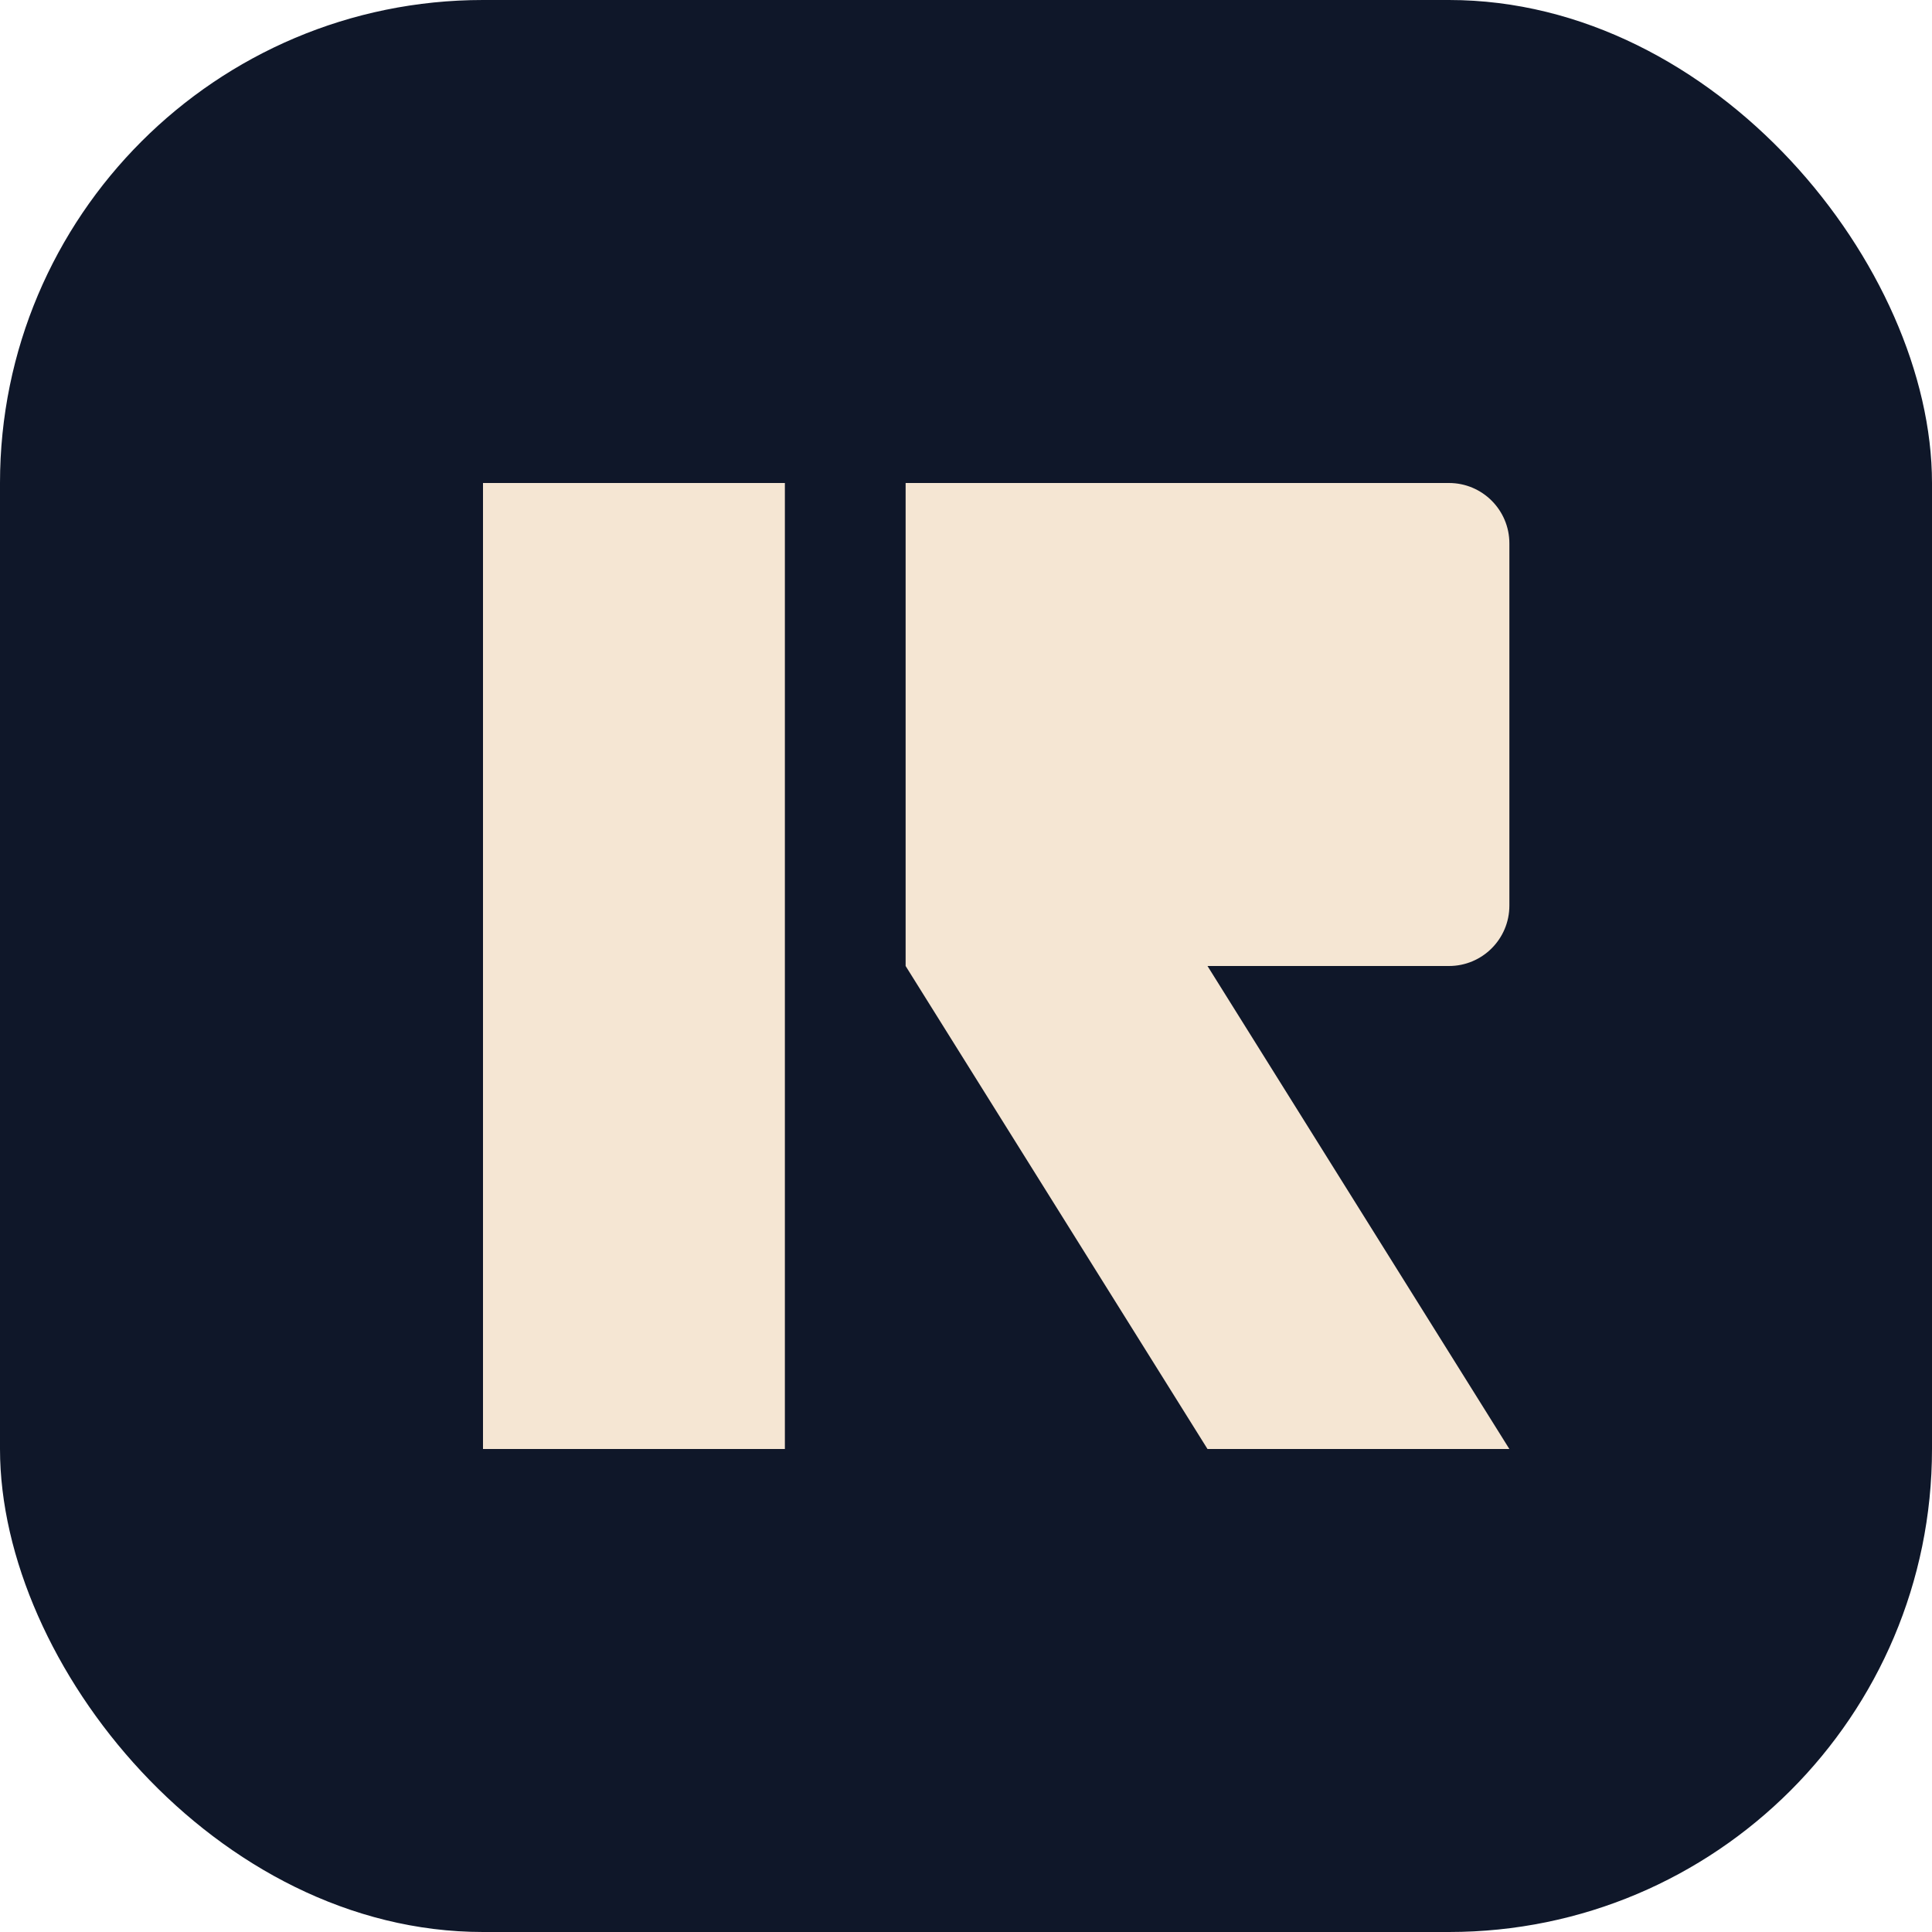 <?xml version="1.0" encoding="UTF-8"?>
<svg width="32" height="32" viewBox="0 0 32 32" fill="none" xmlns="http://www.w3.org/2000/svg">
  <!-- Fondo -->
  <rect width="32" height="32" rx="8" fill="#0f1729"/>
  
  <!-- Elemento vertical (I) -->
  <path d="M8 8H13V24H8V8Z" fill="#f5e6d3"/>
  
  <!-- Elemento curvo (R) -->
  <path d="M15 8H24C24.552 8 25 8.448 25 9V15C25 15.552 24.552 16 24 16H20L25 24H20L15 16V8Z" fill="#f5e6d3"/>
</svg> 